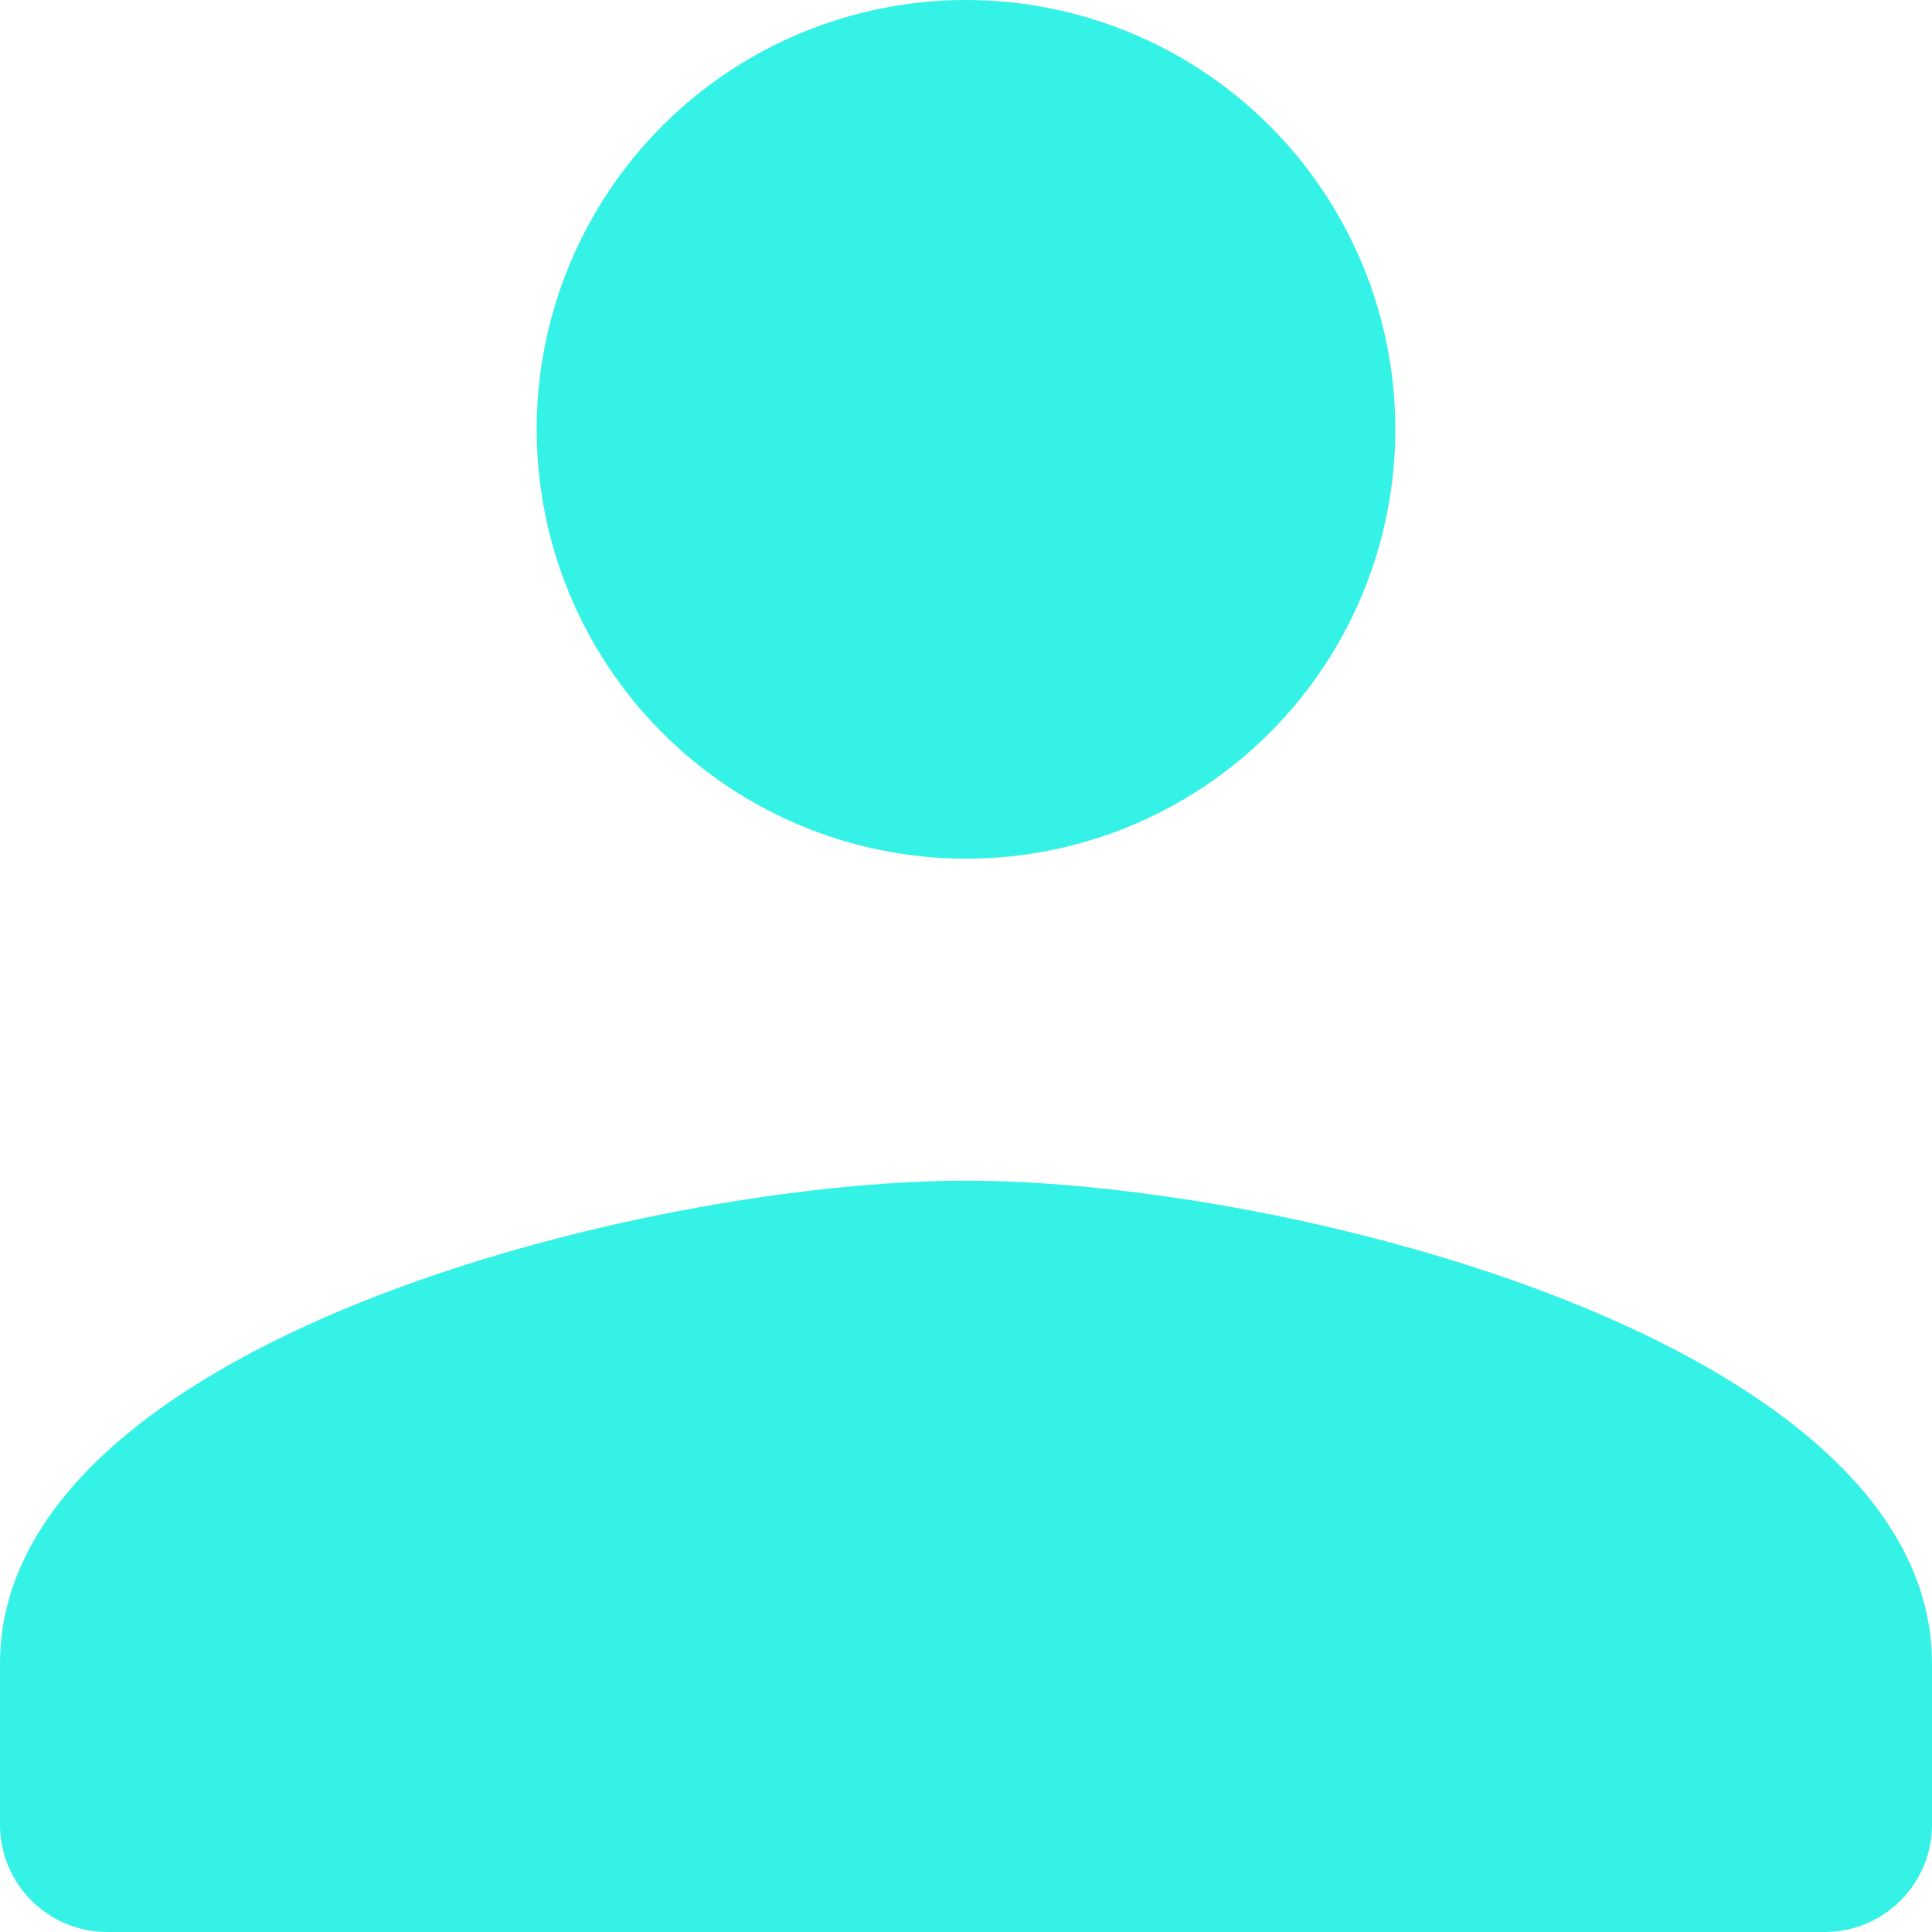 <svg width="60" height="60" viewBox="0 0 60 60" fill="none" xmlns="http://www.w3.org/2000/svg">
<path d="M30 0C26.464 0 23.072 1.405 20.572 3.905C18.071 6.406 16.667 9.797 16.667 13.333C16.667 16.87 18.071 20.261 20.572 22.761C23.072 25.262 26.464 26.667 30 26.667C33.536 26.667 36.928 25.262 39.428 22.761C41.929 20.261 43.333 16.87 43.333 13.333C43.333 9.797 41.929 6.406 39.428 3.905C36.928 1.405 33.536 0 30 0ZM30 36.667C19.987 36.667 0 41.693 0 51.667V56.667C0 58.507 1.493 60 3.333 60H56.667C58.507 60 60 58.507 60 56.667V51.667C60 41.693 40.013 36.667 30 36.667Z" fill="#35F2E7"/>
</svg>
